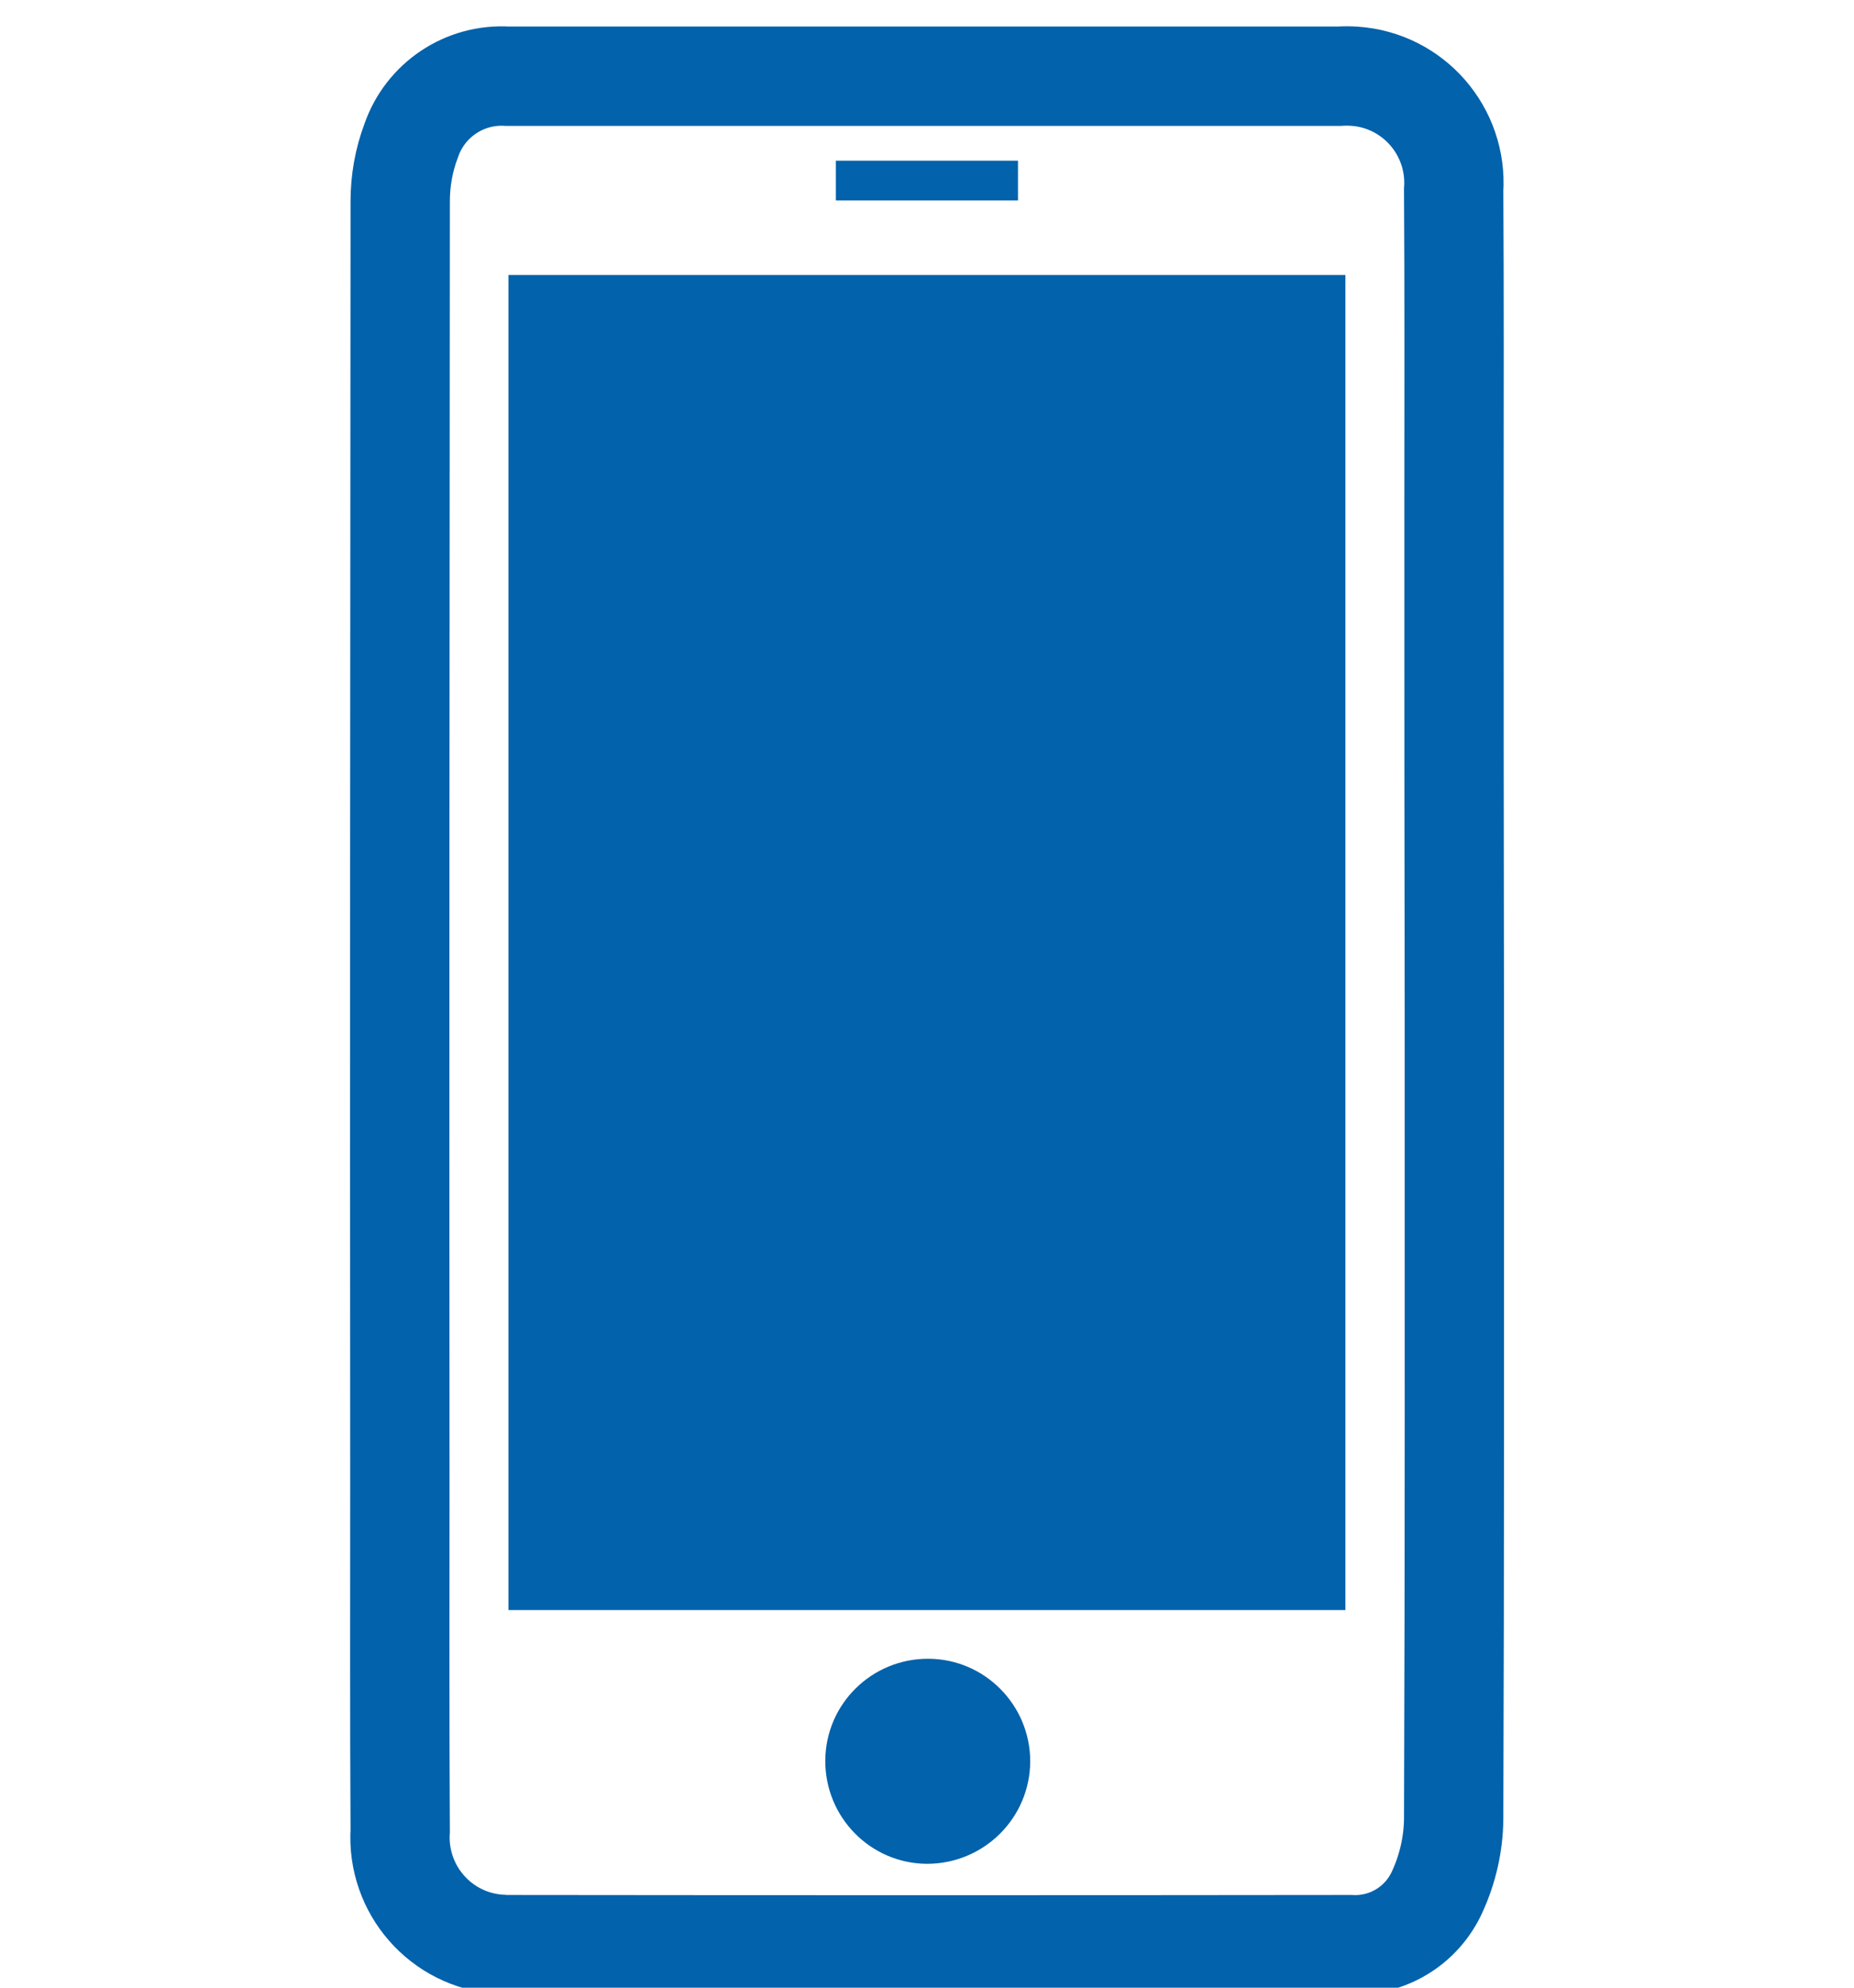 <?xml version="1.0" encoding="utf-8"?>
<!-- Generator: Adobe Illustrator 26.4.0, SVG Export Plug-In . SVG Version: 6.00 Build 0)  -->
<svg version="1.1" id="Layer_1" xmlns="http://www.w3.org/2000/svg" xmlns:xlink="http://www.w3.org/1999/xlink" x="0px" y="0px"
	 width="56px" height="60px" viewBox="0 0 56 60" style="enable-background:new 0 0 56 60;" xml:space="preserve">
<style type="text/css">
	.st0{fill:none;stroke:#0262AB;stroke-width:3;stroke-linecap:round;stroke-miterlimit:10;}
	.st1{fill:#0262AB;}
</style>
<g id="Group_185" transform="translate(-22.822 -3.039)">
	<path id="Path_1005" class="st0" d="M66.74,18.18c0-3.13,0.01-6.27-0.01-9.4c0.12-1.78-1.22-3.32-3-3.44
		c-0.16-0.01-0.31-0.01-0.47,0c-8.37,0-16.74,0-25.11,0c-1.3-0.08-2.49,0.72-2.91,1.95c-0.22,0.58-0.33,1.2-0.33,1.83
		C34.9,22.05,34.89,34.98,34.9,47.9c0,3.47-0.01,6.93,0.01,10.4c-0.11,1.78,1.23,3.31,3.01,3.43c0.05,0,0.09,0,0.14,0.01
		c8.52,0.01,17.04,0.01,25.55,0c1.13,0.06,2.17-0.58,2.63-1.61c0.31-0.68,0.48-1.42,0.49-2.17c0.03-8.13,0.02-16.26,0.02-24.39
		C66.74,28.44,66.74,23.31,66.74,18.18z"/>
	<rect id="Rectangle_73" x="48.07" y="7.89" class="st1" width="5.5" height="1.2"/>
	<path id="Path_1006" class="st1" d="M50.82,59.3c-1.71-0.01-3.08-1.41-3.07-3.12c0.01-1.71,1.41-3.08,3.12-3.07
		c1.7,0.01,3.07,1.4,3.07,3.1C53.93,57.92,52.54,59.3,50.82,59.3z"/>
	<path id="Path_1007" class="st1" d="M63.46,51.64H38.18v-40.3h25.28V51.64z"/>
</g>
</svg>
